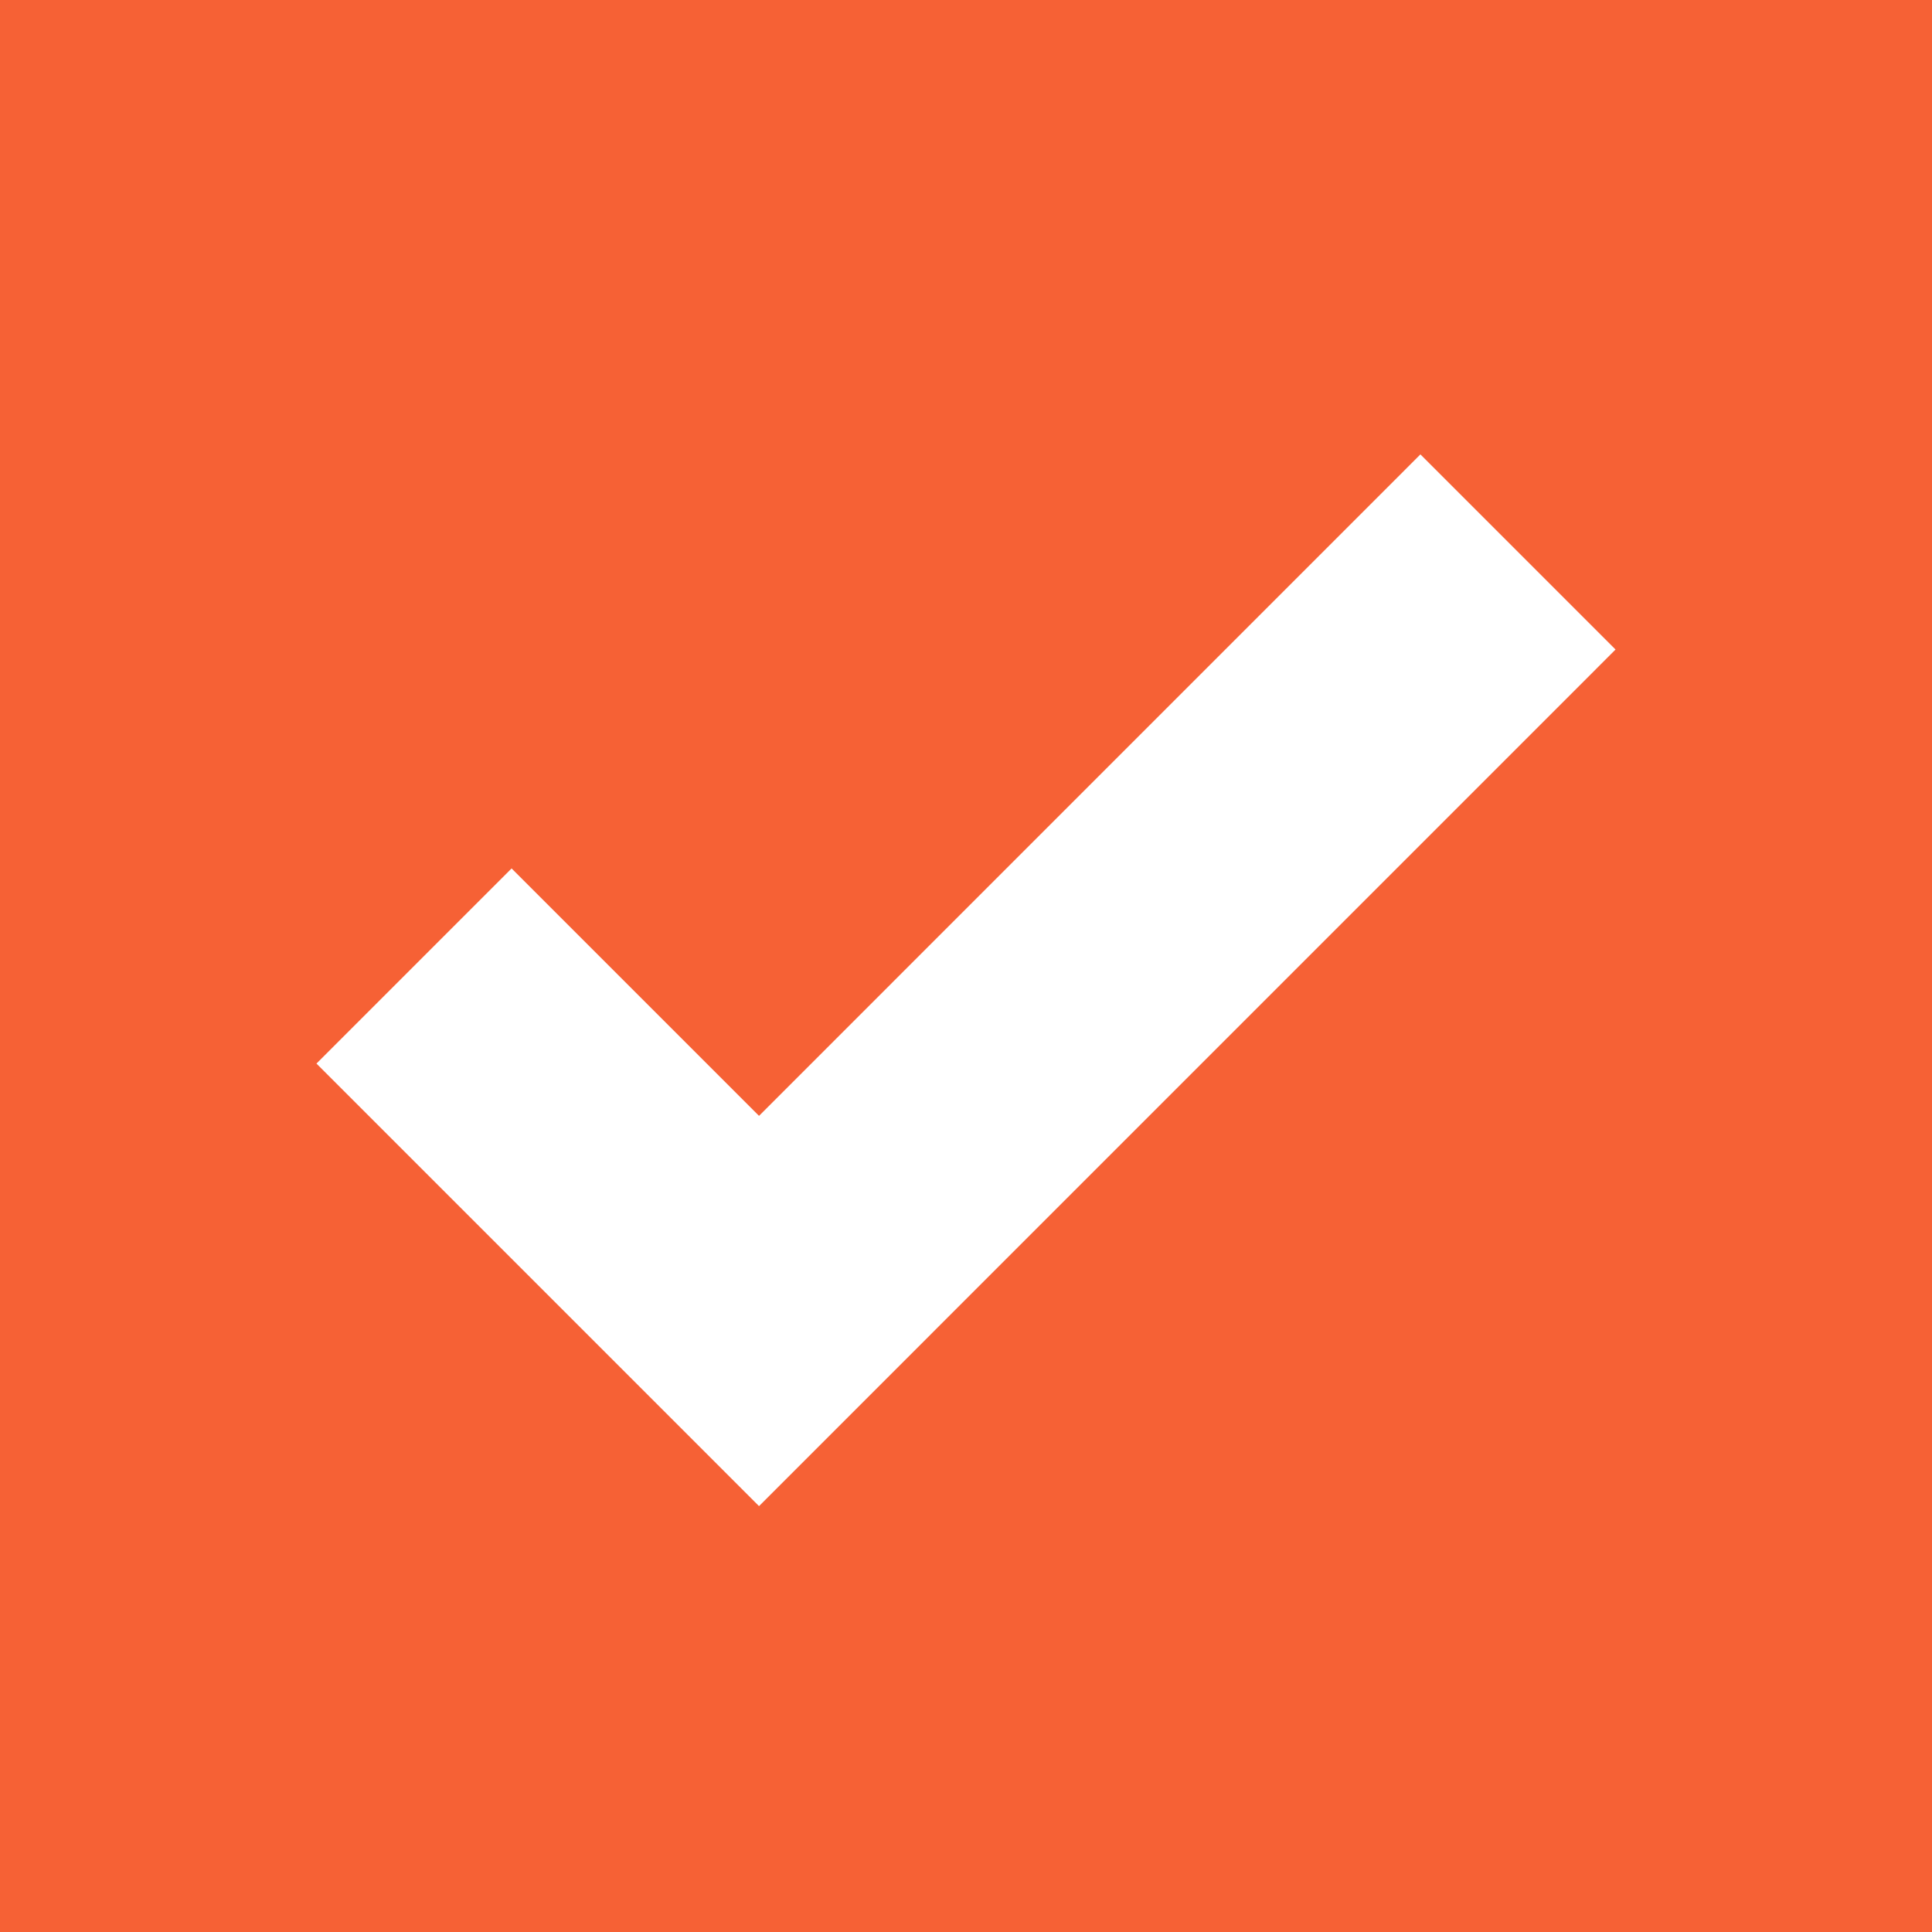 <svg width="30" height="30" viewBox="0 0 30 30" fill="none" xmlns="http://www.w3.org/2000/svg">
<path fill-rule="evenodd" clip-rule="evenodd" d="M30 0H0V30H30V0ZM25.086 10.086L22.056 7.056L11.786 17.327L7.944 13.485L4.914 16.515L11.786 23.387L25.086 10.086Z" fill="#F66135"/>
</svg>
